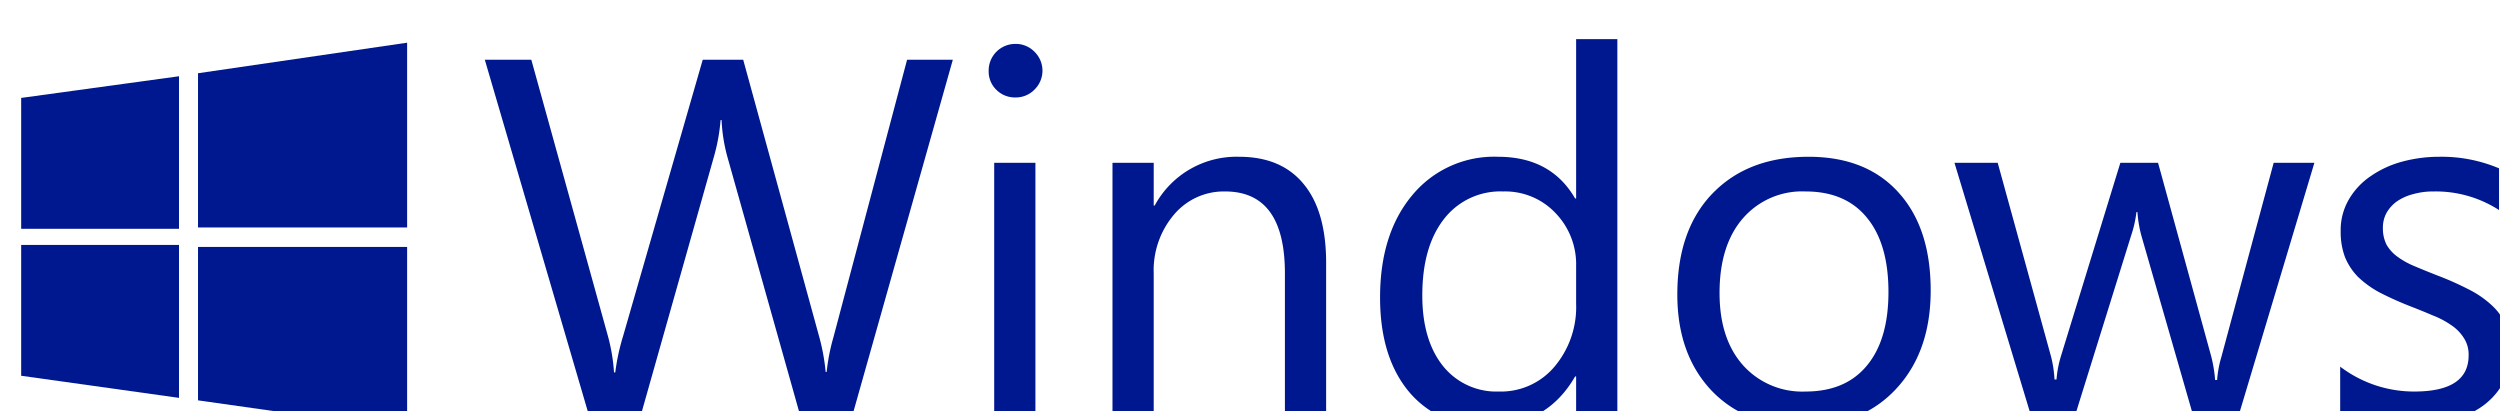 <svg width="79" height="13" viewBox="0 0 20.902 3.44" version="1.1" id="svg1532" xml:space="preserve" xmlns="http://www.w3.org/2000/svg"><g id="layer1" transform="translate(0 -293.56)"><g id="g2138" transform="matrix(.265 0 0 .265 -43.742 129.823)"><g id="g1" transform="translate(166.234 619.812) scale(.124)"><g id="text43"><g id="g2" transform="translate(-4.086 -4.754) scale(1.125)"><path id="path2" d="m0 12.49 35.7-4.9v34.5H0M40 6.91 87.3 0v41.8H40M0 45.74h35.7v34.6l-35.7-5M40 46.2h47.3v41.4L40 80.9" fill="#00188f"/><path id="path98" d="m210.735 3.858-23.026 81.53h-11.2l-16.772-59.584a37.298 37.298 0 0 1-1.308-8.3h-.227a42.116 42.116 0 0 1-1.478 8.186l-16.886 59.697h-11.087L104.873 3.858h10.518l17.34 62.54a41.044 41.044 0 0 1 1.365 8.187h.284a48.328 48.328 0 0 1 1.762-8.187l18.023-62.54h9.154l17.283 62.995a46.082 46.082 0 0 1 1.365 7.618h.227a45.667 45.667 0 0 1 1.535-7.846l16.659-62.767Z" fill="#00188f" style="stroke-width:1.587"/><path id="path100" d="M224.869 12.387a5.908 5.908 0 0 1-4.264-1.706 5.757 5.757 0 0 1-1.763-4.321A6.018 6.018 0 0 1 224.87.277a5.875 5.875 0 0 1 4.321 1.762 5.973 5.973 0 0 1 0 8.585 5.875 5.875 0 0 1-4.321 1.763zm4.548 73h-9.324V27.17h9.324z" fill="#00188f" style="stroke-width:1.587"/><path id="path102" d="M295.175 85.387h-9.324V52.184q0-18.534-13.532-18.534a14.728 14.728 0 0 0-11.598 5.287 19.46 19.46 0 0 0-4.548 13.247v33.203h-9.324V27.17h9.324v9.665h.227a21.012 21.012 0 0 1 19.103-11.03q9.552 0 14.612 6.197 5.06 6.14 5.06 17.796z" fill="#00188f" style="stroke-width:1.587"/><path id="path104" d="M361.046 85.387h-9.324v-9.892h-.227q-6.482 11.257-20.013 11.257a21.862 21.862 0 0 1-17.568-7.79q-6.538-7.845-6.538-21.32 0-14.44 7.277-23.14a24.002 24.002 0 0 1 19.387-8.698q11.997 0 17.455 9.438h.227V-.804h9.324zm-9.324-26.323v-8.585a16.655 16.655 0 0 0-4.662-11.94 15.637 15.637 0 0 0-11.826-4.889 16.1 16.1 0 0 0-13.417 6.254q-4.89 6.254-4.89 17.284 0 10.063 4.662 15.919a15.44 15.44 0 0 0 12.622 5.799 15.841 15.841 0 0 0 12.621-5.629 20.894 20.894 0 0 0 4.89-14.213z" fill="#00188f" style="stroke-width:1.587"/><path id="path106" d="M402.925 86.752q-12.906 0-20.638-8.13-7.676-8.187-7.675-21.662 0-14.668 8.016-22.912t21.661-8.244q13.02 0 20.297 8.017 7.334 8.016 7.334 22.23 0 13.929-7.902 22.343-7.846 8.358-21.093 8.358zm.682-53.102a17.698 17.698 0 0 0-14.213 6.14q-5.231 6.084-5.23 16.829 0 10.347 5.287 16.317a17.97 17.97 0 0 0 14.156 5.97q9.04 0 13.873-5.856 4.89-5.856 4.89-16.658 0-10.916-4.89-16.83-4.833-5.912-13.873-5.912z" fill="#00188f" style="stroke-width:1.587"/><path id="path108" d="M518.714 27.169 501.26 85.387h-9.666l-11.996-41.674a27.159 27.159 0 0 1-.91-5.401h-.227a25.496 25.496 0 0 1-1.194 5.287l-13.02 41.788h-9.324L437.3 27.17h9.779l12.053 43.777a26.367 26.367 0 0 1 .796 5.23h.454a24.467 24.467 0 0 1 1.024-5.343l13.417-43.664h8.529l12.053 43.891a31.337 31.337 0 0 1 .852 5.23h.455a24.197 24.197 0 0 1 .967-5.23l11.825-43.891z" fill="#00188f" style="stroke-width:1.587"/><path id="path110" d="M524.547 83.284V73.277a27.594 27.594 0 0 0 16.772 5.629q12.28 0 12.28-8.187a6.826 6.826 0 0 0-1.08-3.923 9.829 9.829 0 0 0-2.842-2.9 19.877 19.877 0 0 0-4.208-2.217q-2.387-1.023-5.173-2.103a74.794 74.794 0 0 1-6.823-3.07 22.523 22.523 0 0 1-4.89-3.526 14.015 14.015 0 0 1-2.956-4.491 16.206 16.206 0 0 1-.966-5.856 13.76 13.76 0 0 1 1.876-7.22 16.253 16.253 0 0 1 5.003-5.288 22.977 22.977 0 0 1 7.107-3.24 31.97 31.97 0 0 1 8.3-1.08 33.402 33.402 0 0 1 13.532 2.614v9.438a26.37 26.37 0 0 0-14.782-4.207 16.54 16.54 0 0 0-4.719.625 11.458 11.458 0 0 0-3.639 1.65 8.07 8.07 0 0 0-2.33 2.615 6.842 6.842 0 0 0-.797 3.297 8.214 8.214 0 0 0 .796 3.81 8.715 8.715 0 0 0 2.445 2.728 18.469 18.469 0 0 0 3.866 2.16q2.274.967 5.174 2.104a67.425 67.425 0 0 1 6.936 3.07 22.539 22.539 0 0 1 5.23 3.525 13.138 13.138 0 0 1 3.298 4.492 15.777 15.777 0 0 1-.739 13.588 16.041 16.041 0 0 1-5.06 5.287 23.306 23.306 0 0 1-7.334 3.127 36.213 36.213 0 0 1-8.699 1.024 33.03 33.03 0 0 1-15.578-3.468z" fill="#00188f" style="stroke-width:1.587"/></g></g></g></g></g><style id="style2077" type="text/css">.st0{fill:#8f9195}.st1{fill:#34383c}.st2{fill:#0682b4}.st3{fill:#31b7e9}.st4{fill:none}</style></svg>
